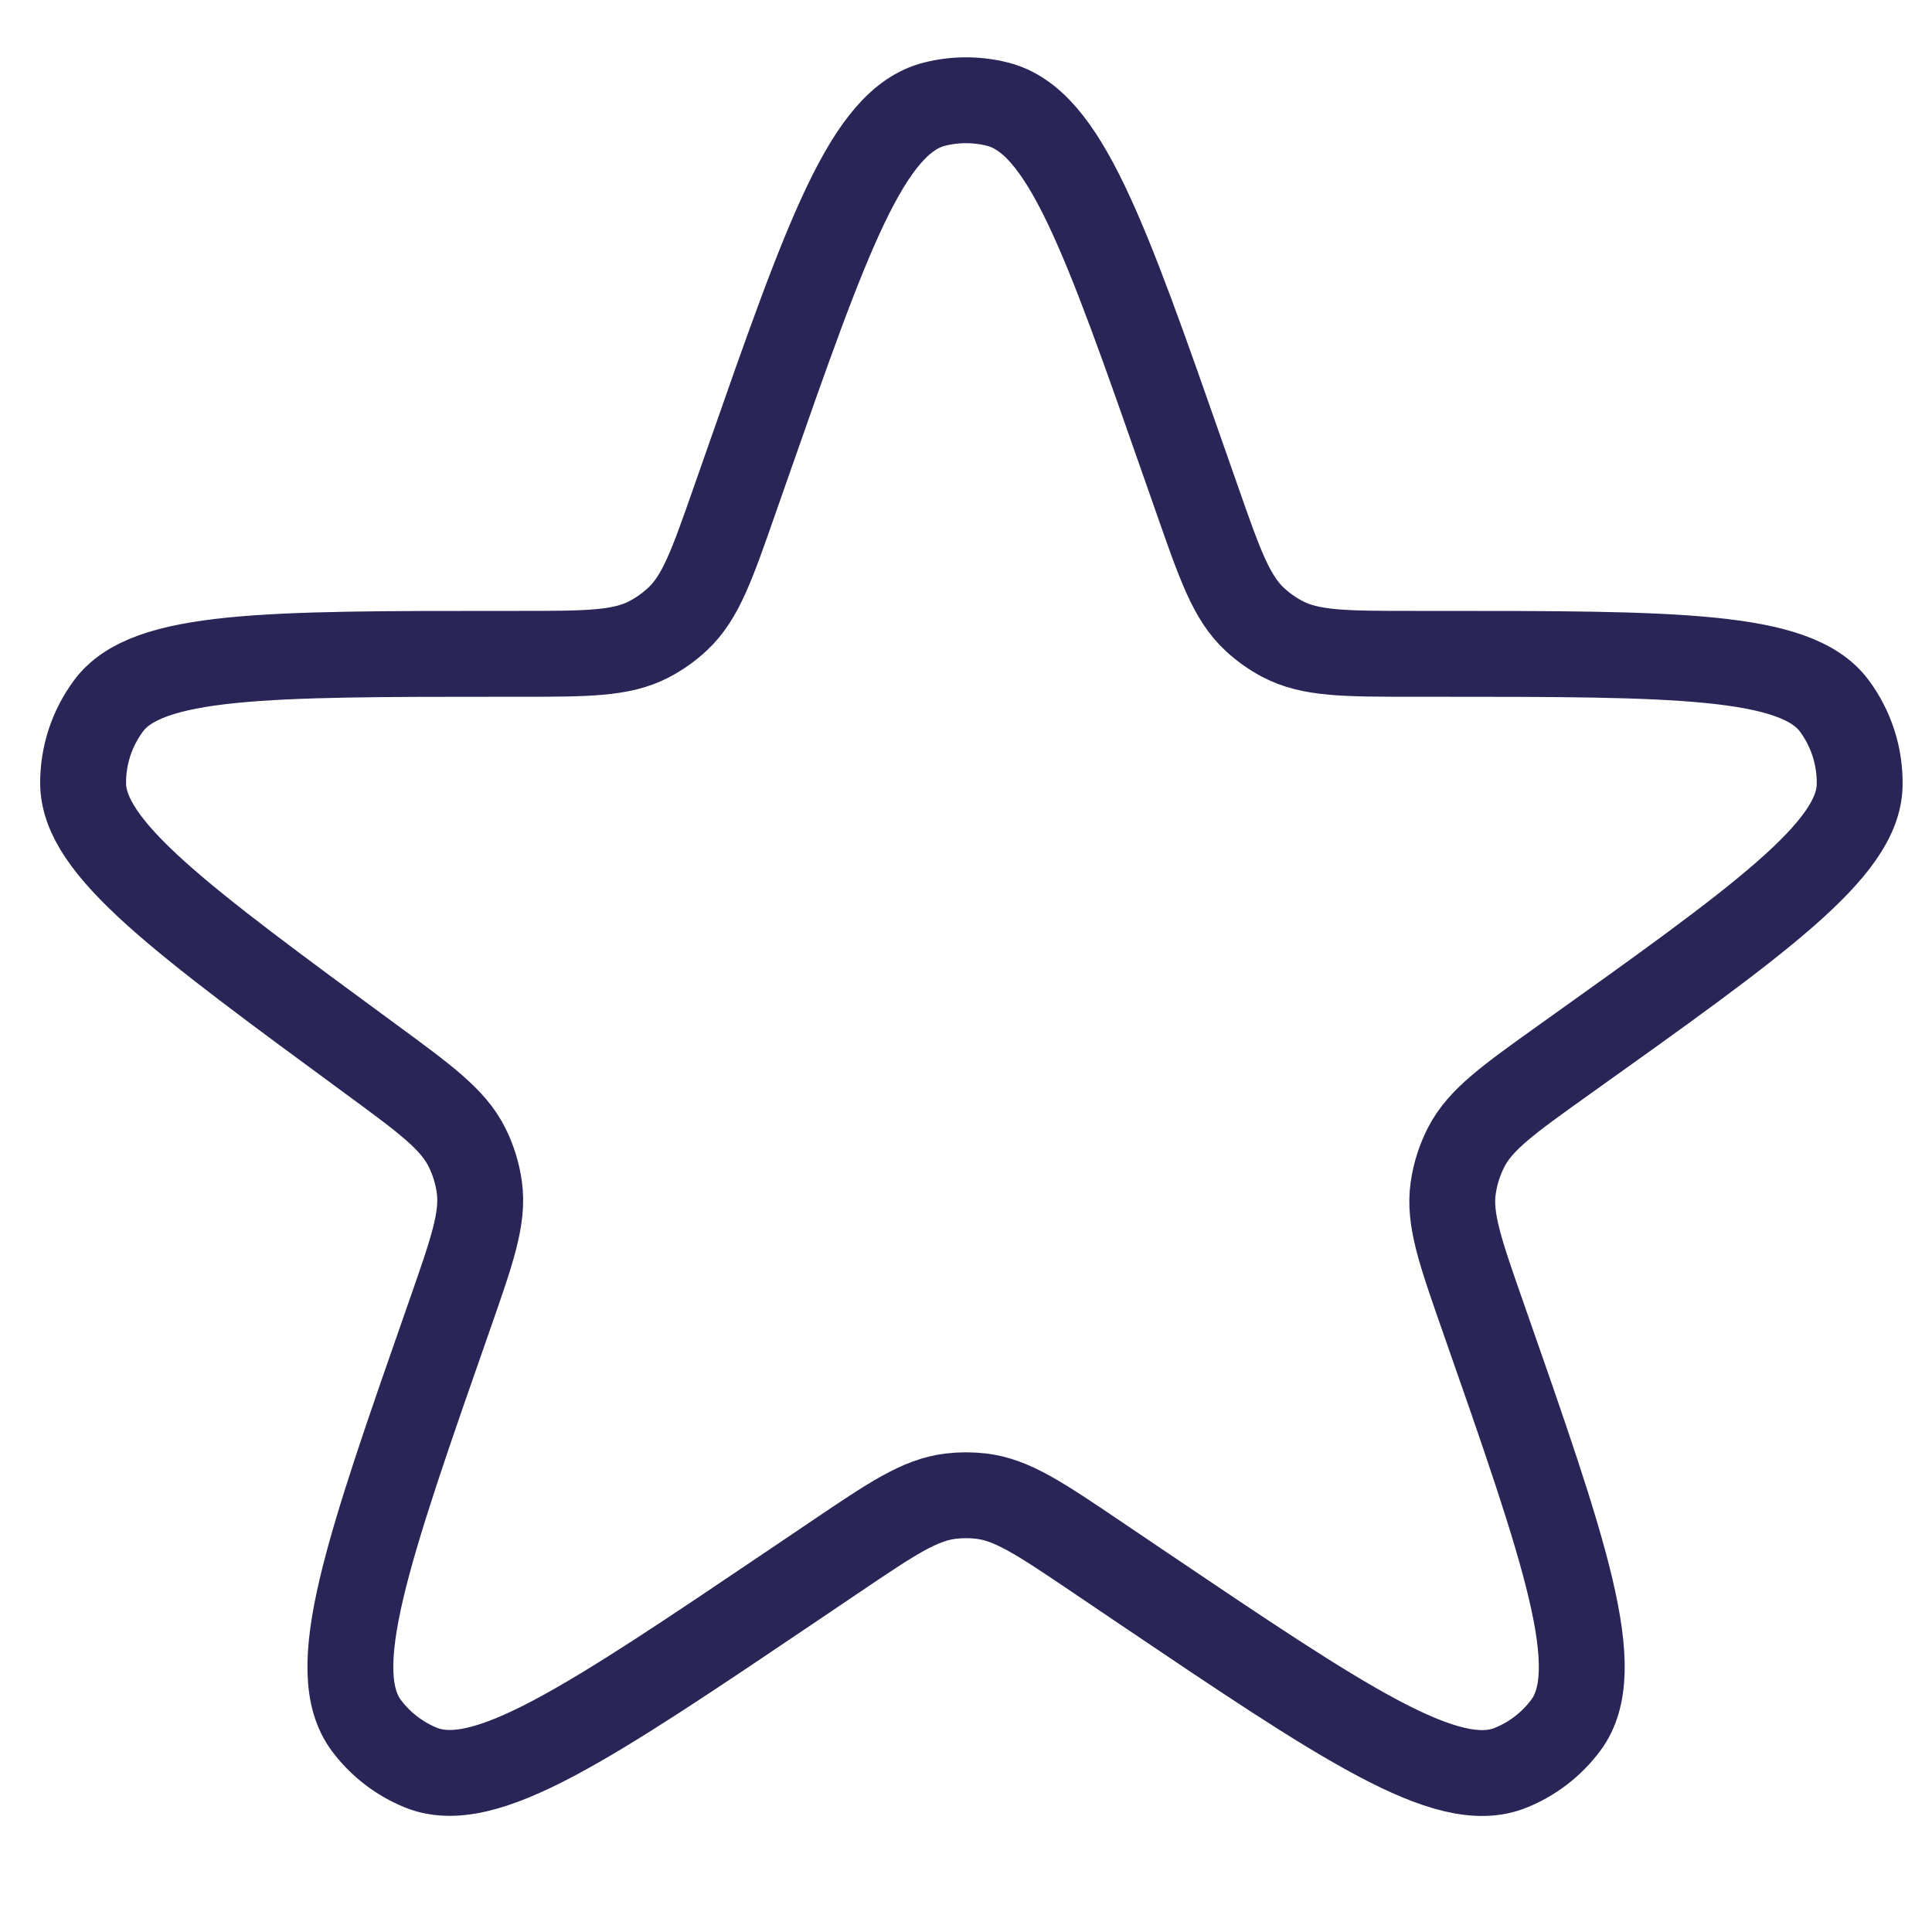 <svg width="45" height="45" viewBox="0 0 45 45" fill="none" xmlns="http://www.w3.org/2000/svg">
<path d="M17.403 10.82C19.269 5.487 20.201 2.821 21.767 2.426C22.248 2.305 22.752 2.305 23.233 2.426C24.799 2.821 25.731 5.487 27.597 10.82L27.884 11.639C28.416 13.16 28.682 13.921 29.226 14.426C29.419 14.606 29.635 14.759 29.868 14.882C30.525 15.229 31.331 15.229 32.943 15.229H33.401C39.014 15.229 41.821 15.229 42.721 16.436C43.12 16.971 43.329 17.624 43.315 18.292C43.283 19.797 40.998 21.427 36.428 24.686V24.686C35.133 25.611 34.485 26.073 34.152 26.718C33.997 27.019 33.894 27.344 33.847 27.679C33.746 28.398 34.011 29.156 34.541 30.67V30.67C36.462 36.159 37.422 38.904 36.472 40.182C36.142 40.626 35.696 40.97 35.183 41.176C33.706 41.77 31.317 40.157 26.538 36.933L25.521 36.246C24.224 35.371 23.576 34.934 22.855 34.848C22.619 34.82 22.381 34.82 22.145 34.848C21.424 34.934 20.776 35.371 19.479 36.246L18.5 36.907C13.689 40.153 11.284 41.776 9.8 41.169C9.3 40.965 8.864 40.629 8.539 40.197C7.574 38.916 8.541 36.153 10.474 30.627V30.627C11 29.123 11.263 28.371 11.165 27.655C11.12 27.329 11.022 27.013 10.875 26.719C10.551 26.073 9.914 25.605 8.64 24.67V24.67C4.177 21.393 1.946 19.755 1.936 18.248C1.932 17.596 2.141 16.961 2.53 16.438C3.429 15.229 6.197 15.229 11.733 15.229H12.072C13.669 15.229 14.468 15.229 15.12 14.889C15.362 14.762 15.585 14.604 15.784 14.417C16.321 13.914 16.584 13.161 17.111 11.653L17.403 10.82Z" stroke="#292556" stroke-width="2" stroke-linejoin="round"/>
</svg>
